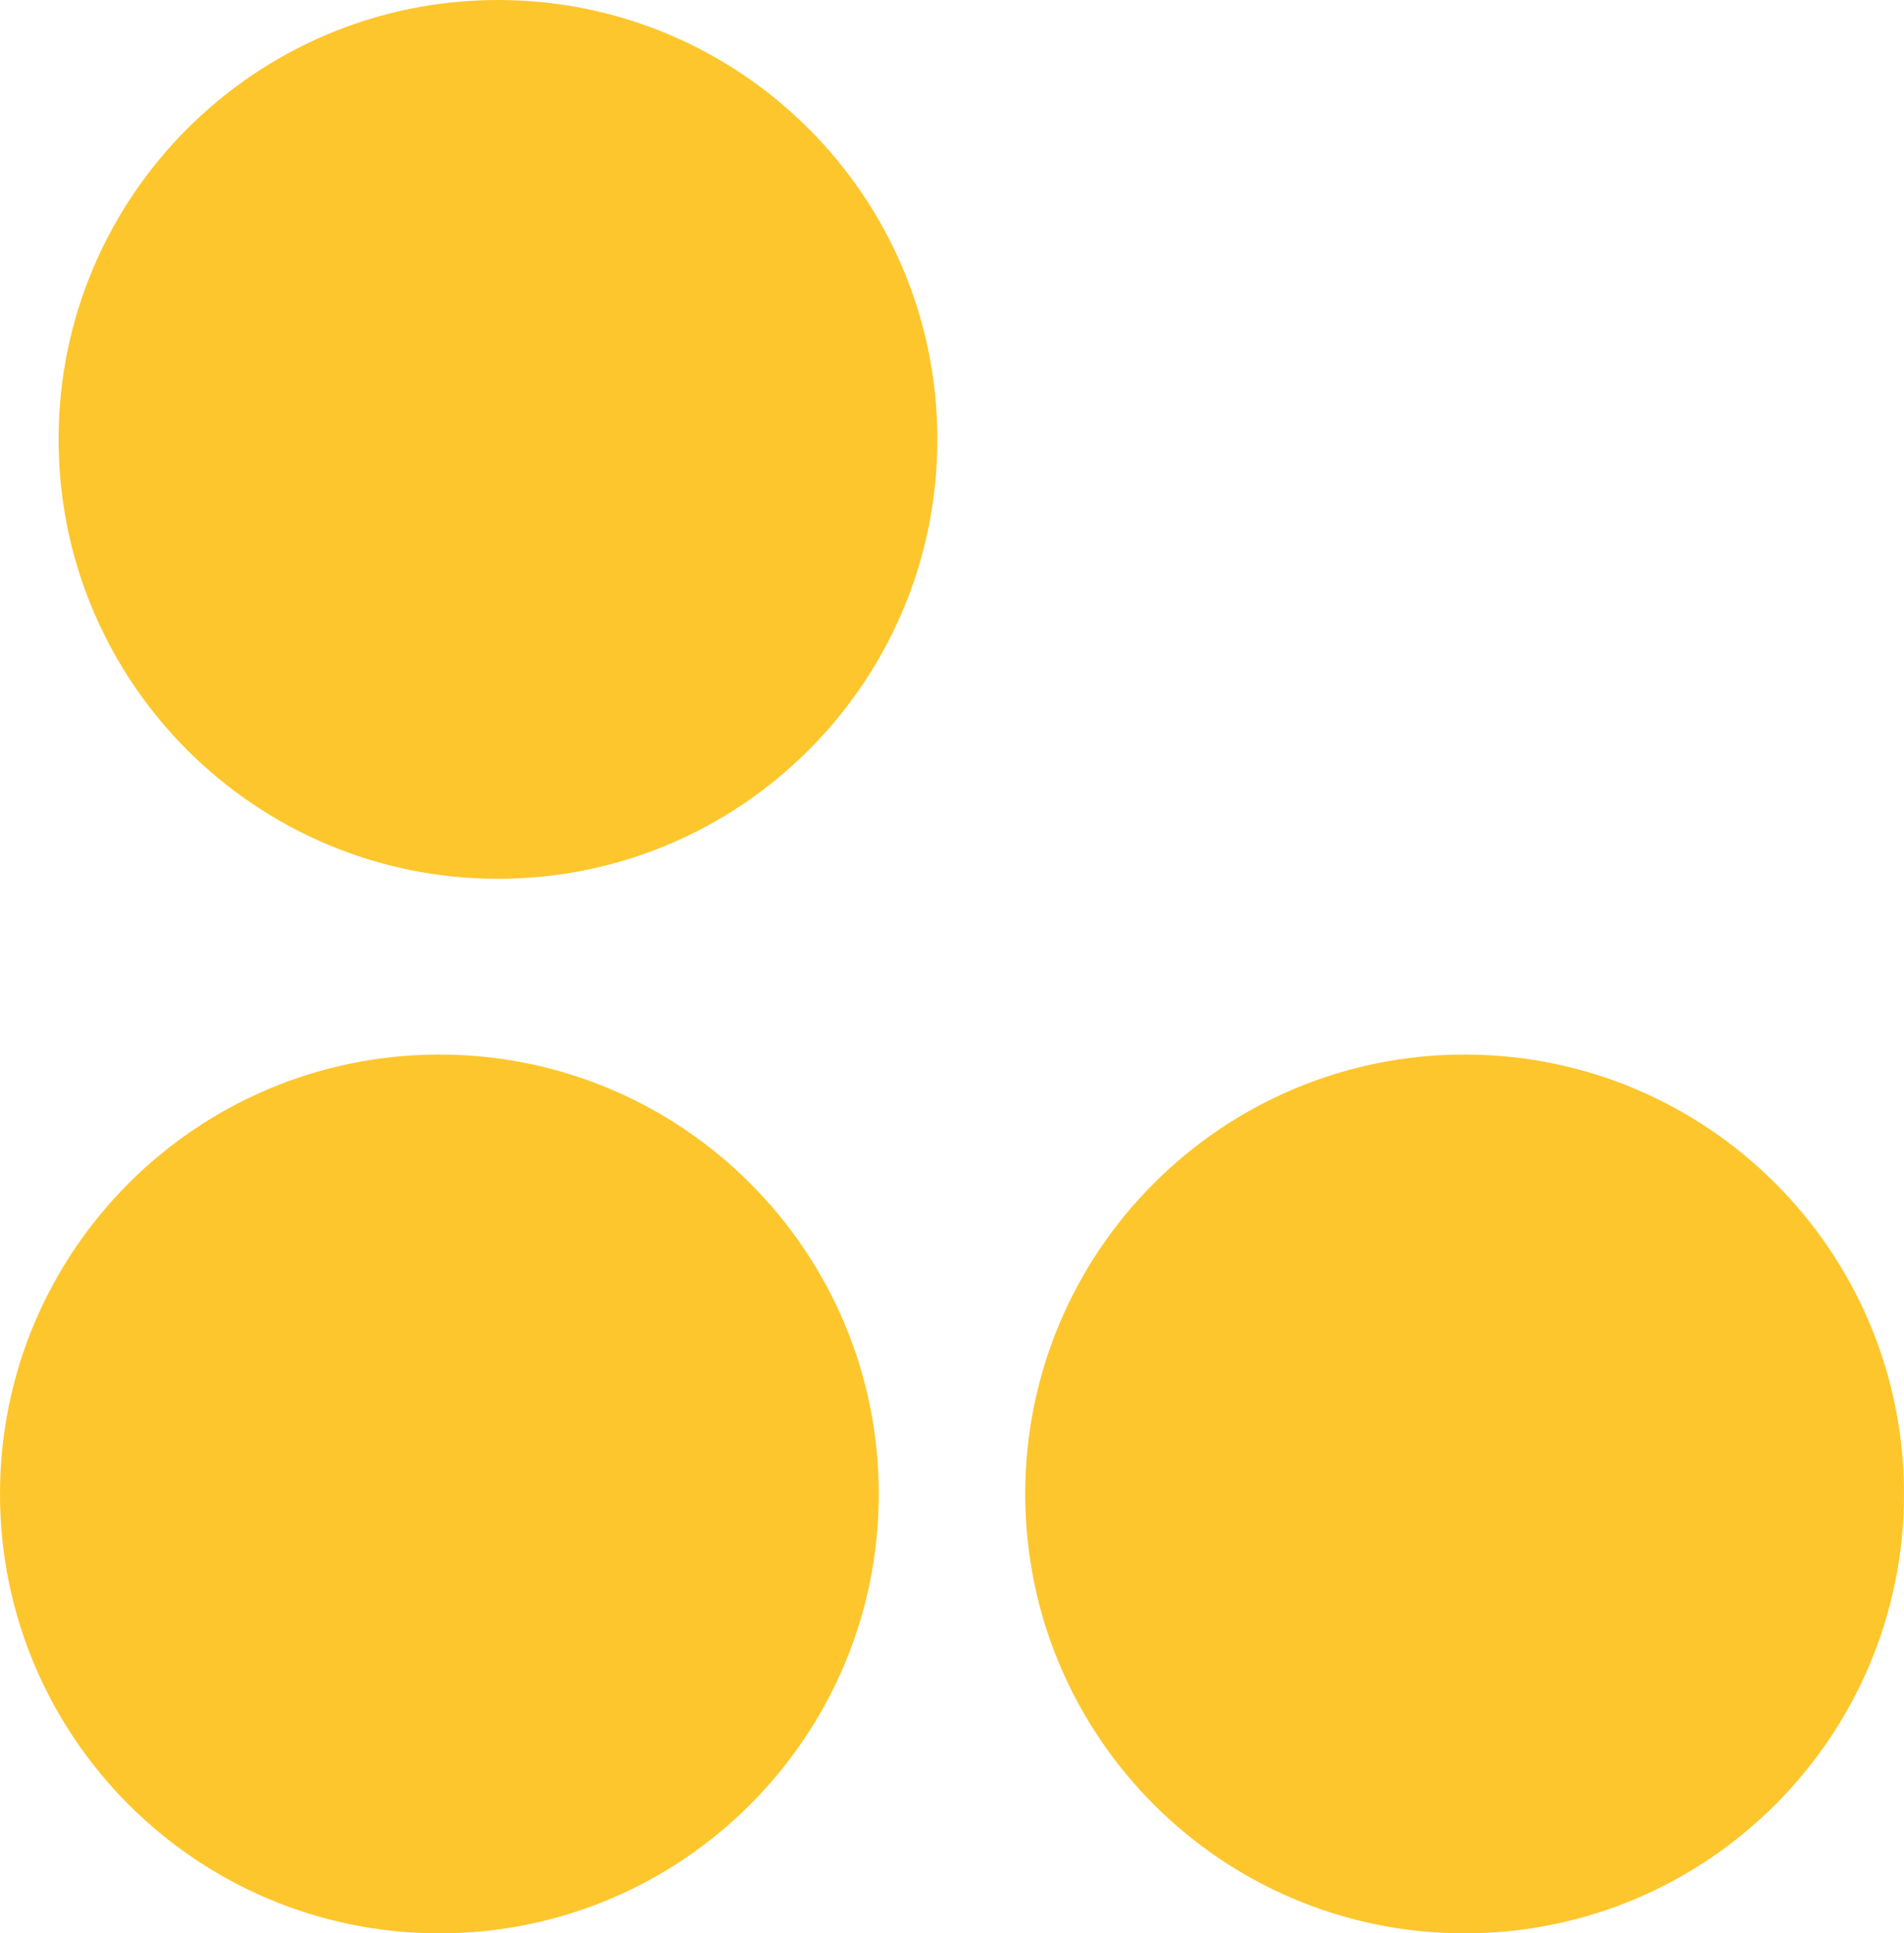 <svg width="65" height="66" viewBox="0 0 65 66" fill="none" xmlns="http://www.w3.org/2000/svg">
<path d="M30 51C30 59.284 23.284 66 15 66C6.716 66 0 59.284 0 51C0 42.716 6.716 36 15 36C23.284 36 30 42.716 30 51Z" fill="#FDC62C"/>
<path d="M65 51C65 59.284 58.284 66 50 66C41.716 66 35 59.284 35 51C35 42.716 41.716 36 50 36C58.284 36 65 42.716 65 51Z" fill="#FDC62C"/>
<path d="M32 15C32 23.284 25.284 30 17 30C8.716 30 2 23.284 2 15C2 6.716 8.716 0 17 0C25.284 0 32 6.716 32 15Z" fill="#FDC62C"/>
</svg>

